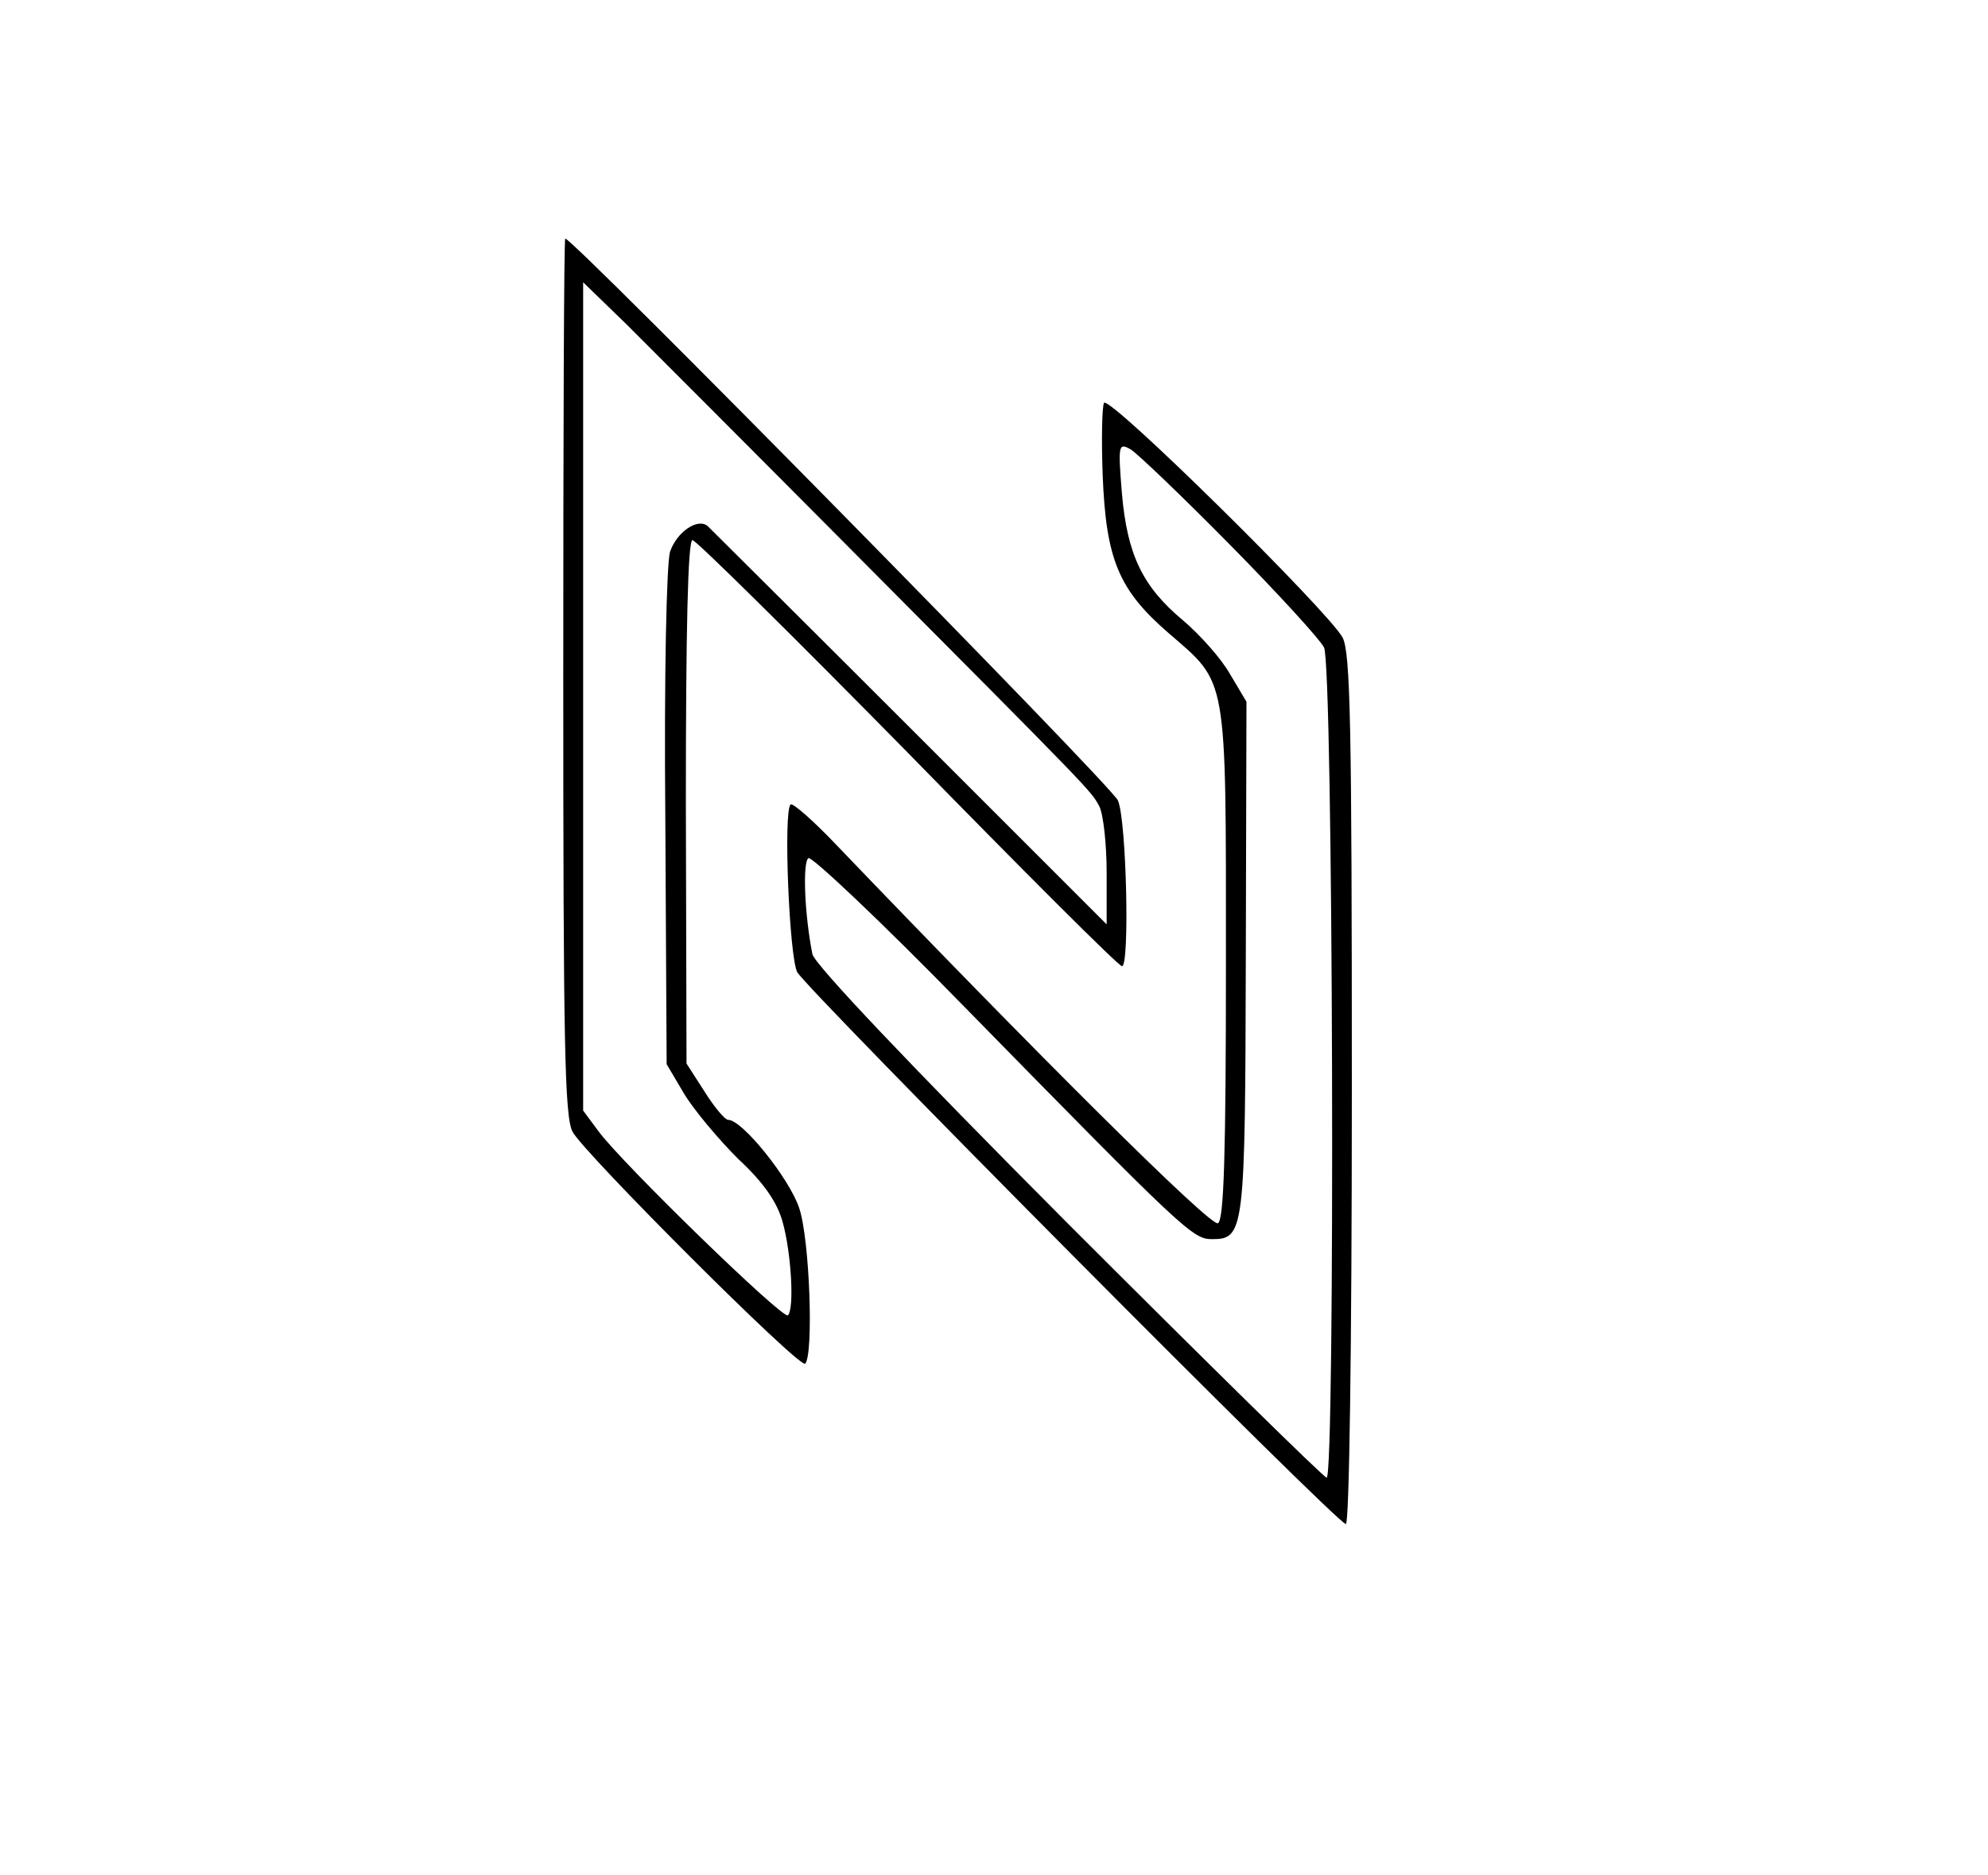<?xml version="1.0" standalone="no"?>
<!DOCTYPE svg PUBLIC "-//W3C//DTD SVG 20010904//EN"
 "http://www.w3.org/TR/2001/REC-SVG-20010904/DTD/svg10.dtd">
<svg version="1.0" xmlns="http://www.w3.org/2000/svg"
 width="300pt" height="283pt" viewBox="0 0 300 283"
 preserveAspectRatio="xMidYMid meet">
<g transform="translate(0,283) scale(0.1,-0.1)"
fill="#000000" stroke="none">
<path d="M850 1810 c0 -554 2 -665 14 -688 18 -33 343 -358 351 -350 13 13 7
188 -9 235 -15 45 -86 133 -107 133 -5 0 -21 19 -36 43 l-27 42 -1 395 c0 257
3 395 10 395 6 -1 152 -145 325 -321 173 -177 318 -322 323 -322 12 -3 7 221
-6 250 -9 22 -822 848 -834 848 -2 0 -3 -297 -3 -660z m428 197 c376 -378 368
-370 381 -394 6 -12 11 -57 11 -100 l0 -78 -297 297 c-164 164 -301 300 -305
304 -15 13 -47 -9 -57 -39 -5 -19 -9 -183 -7 -402 l2 -371 26 -44 c15 -25 52
-69 82 -99 39 -36 59 -66 67 -95 13 -46 18 -131 8 -141 -7 -7 -250 229 -286
278 l-23 31 0 625 0 625 66 -64 c36 -36 186 -186 332 -333z"/>
<path d="M1666 2222 c-3 -6 -4 -55 -2 -109 5 -127 24 -173 99 -238 90 -78 87
-58 87 -498 0 -287 -3 -388 -12 -393 -10 -7 -277 259 -574 569 -36 38 -68 66
-71 63 -11 -11 -2 -229 10 -253 15 -27 815 -833 828 -833 5 0 9 257 9 655 0
550 -2 660 -14 683 -22 40 -352 366 -360 354z m190 -214 c72 -73 136 -143 142
-155 14 -25 17 -1253 4 -1253 -4 0 -179 172 -389 382 -243 244 -383 392 -387
408 -12 60 -15 139 -6 145 5 3 110 -96 232 -221 336 -343 348 -354 377 -354
49 0 50 11 51 425 l1 386 -25 42 c-13 23 -45 59 -71 81 -61 51 -84 99 -92 192
-6 73 -5 76 13 66 10 -6 78 -71 150 -144z"/>
</g>
</svg>
